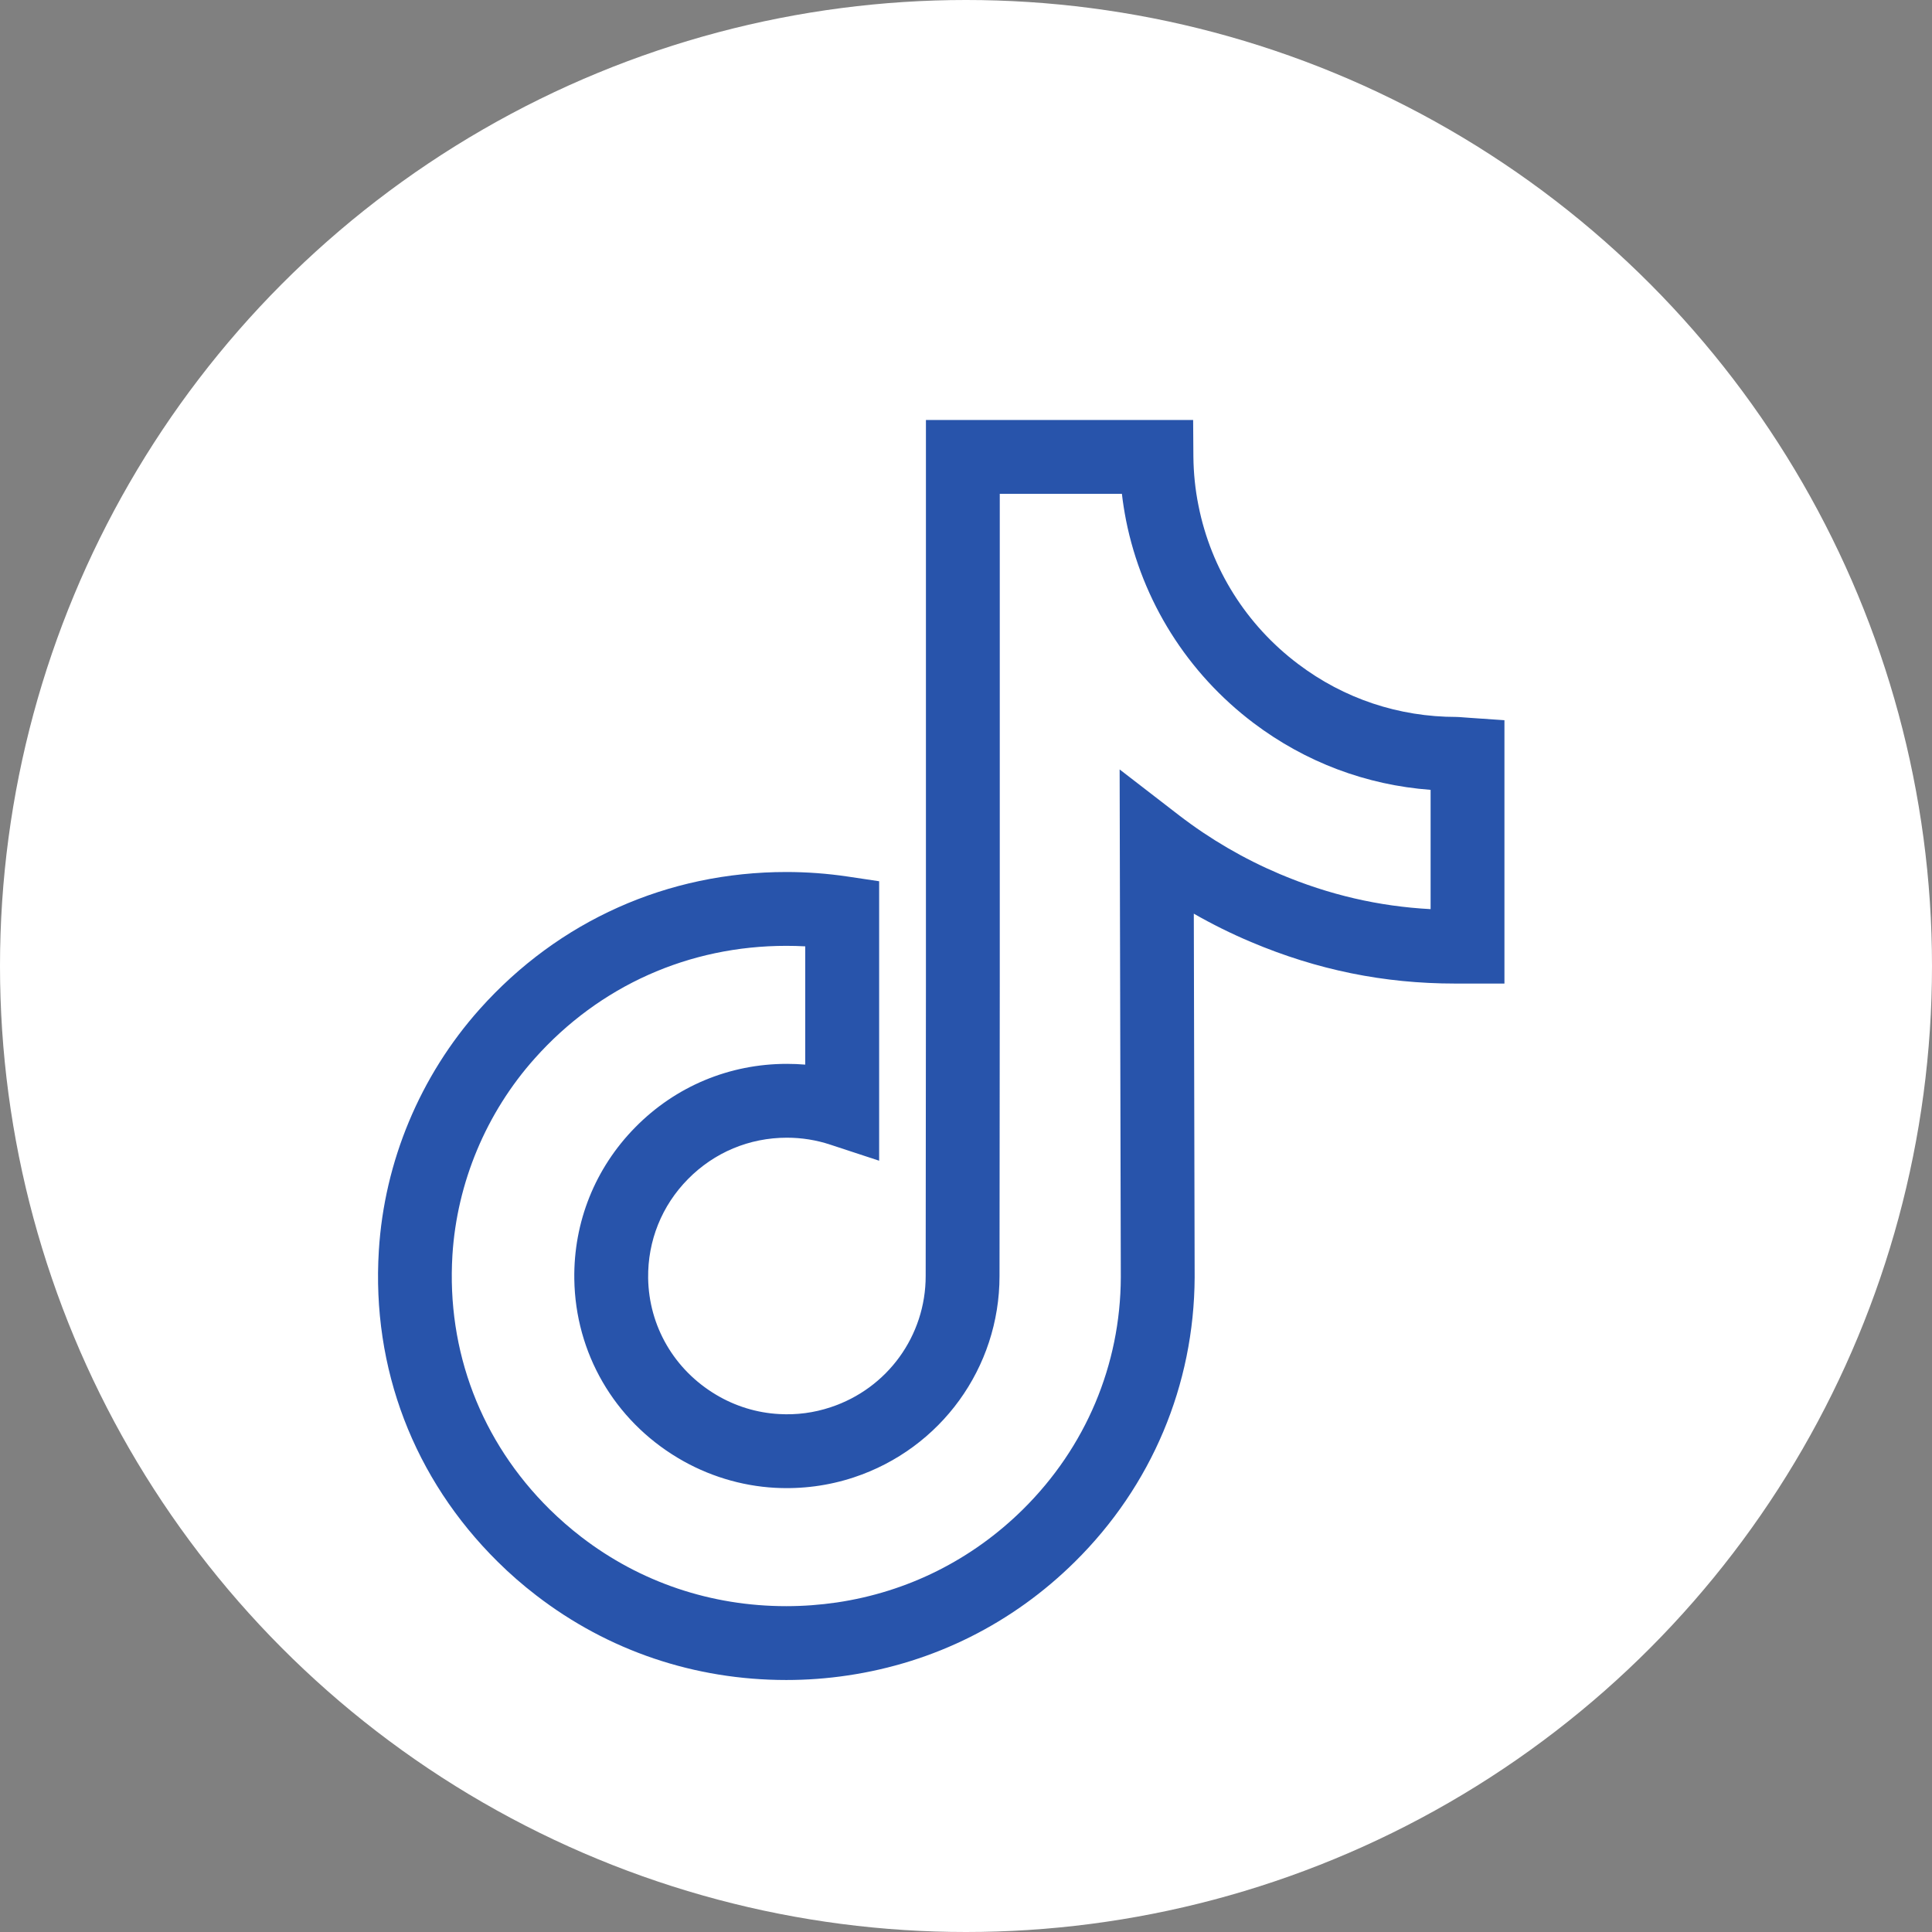 <svg width="23" height="23" viewBox="0 0 23 23" fill="none" xmlns="http://www.w3.org/2000/svg">
<rect x="0" y="0" width="23" height="23" fill="#808080" stroke="none"/>
<circle cx="11.5" cy="11.5" r="11.5" fill="white"/>
<path d="M9.361 20C8.269 20 7.239 19.652 6.383 18.992C6.223 18.869 6.069 18.735 5.926 18.593C4.926 17.605 4.423 16.29 4.51 14.888C4.575 13.829 5.001 12.808 5.711 12.013C6.651 10.961 7.948 10.381 9.361 10.381C9.604 10.381 9.849 10.399 10.091 10.435L10.466 10.491V13.818L9.888 13.628C9.72 13.572 9.545 13.544 9.368 13.544C8.921 13.544 8.503 13.719 8.19 14.037C7.878 14.353 7.71 14.772 7.716 15.216C7.725 15.788 8.026 16.306 8.523 16.603C8.751 16.74 9.011 16.82 9.276 16.834C9.484 16.846 9.69 16.819 9.888 16.753C10.565 16.53 11.02 15.902 11.02 15.191L11.023 11.739V5H14.204L14.207 5.435C14.209 5.633 14.229 5.83 14.268 6.021C14.417 6.772 14.838 7.441 15.454 7.905C16 8.318 16.652 8.535 17.339 8.535C17.355 8.535 17.355 8.535 17.502 8.546L17.91 8.574V11.27V11.709L17.764 11.709H17.472C17.47 11.709 17.467 11.709 17.465 11.709H17.324C17.324 11.709 17.323 11.709 17.322 11.709C16.475 11.709 15.681 11.547 14.895 11.215C14.66 11.116 14.432 11.003 14.212 10.877L14.222 15.207C14.216 16.488 13.71 17.69 12.796 18.593C12.055 19.326 11.119 19.794 10.09 19.946C9.85 19.982 9.605 20 9.361 20ZM9.361 11.26C8.201 11.26 7.138 11.735 6.367 12.599C5.788 13.247 5.44 14.079 5.386 14.942C5.316 16.086 5.727 17.161 6.543 17.968C6.661 18.084 6.788 18.195 6.919 18.296C7.62 18.836 8.465 19.121 9.361 19.121C9.562 19.121 9.764 19.106 9.962 19.077C10.805 18.952 11.571 18.569 12.179 17.968C12.925 17.23 13.339 16.25 13.343 15.207L13.329 9.16L14.039 9.708C14.406 9.99 14.809 10.225 15.237 10.406C15.822 10.653 16.412 10.79 17.031 10.823V9.403C16.265 9.346 15.542 9.074 14.924 8.608C14.136 8.013 13.597 7.156 13.405 6.193C13.385 6.089 13.368 5.985 13.356 5.879H11.902V11.74L11.899 15.191C11.899 16.282 11.201 17.245 10.164 17.588C9.861 17.688 9.546 17.729 9.227 17.712C8.821 17.69 8.422 17.567 8.071 17.357C7.311 16.903 6.85 16.107 6.837 15.228C6.827 14.548 7.085 13.905 7.563 13.42C8.042 12.933 8.683 12.665 9.368 12.665C9.441 12.665 9.514 12.668 9.586 12.674V11.266C9.511 11.262 9.436 11.26 9.361 11.26Z" fill="#2854AB"/>
</svg>
